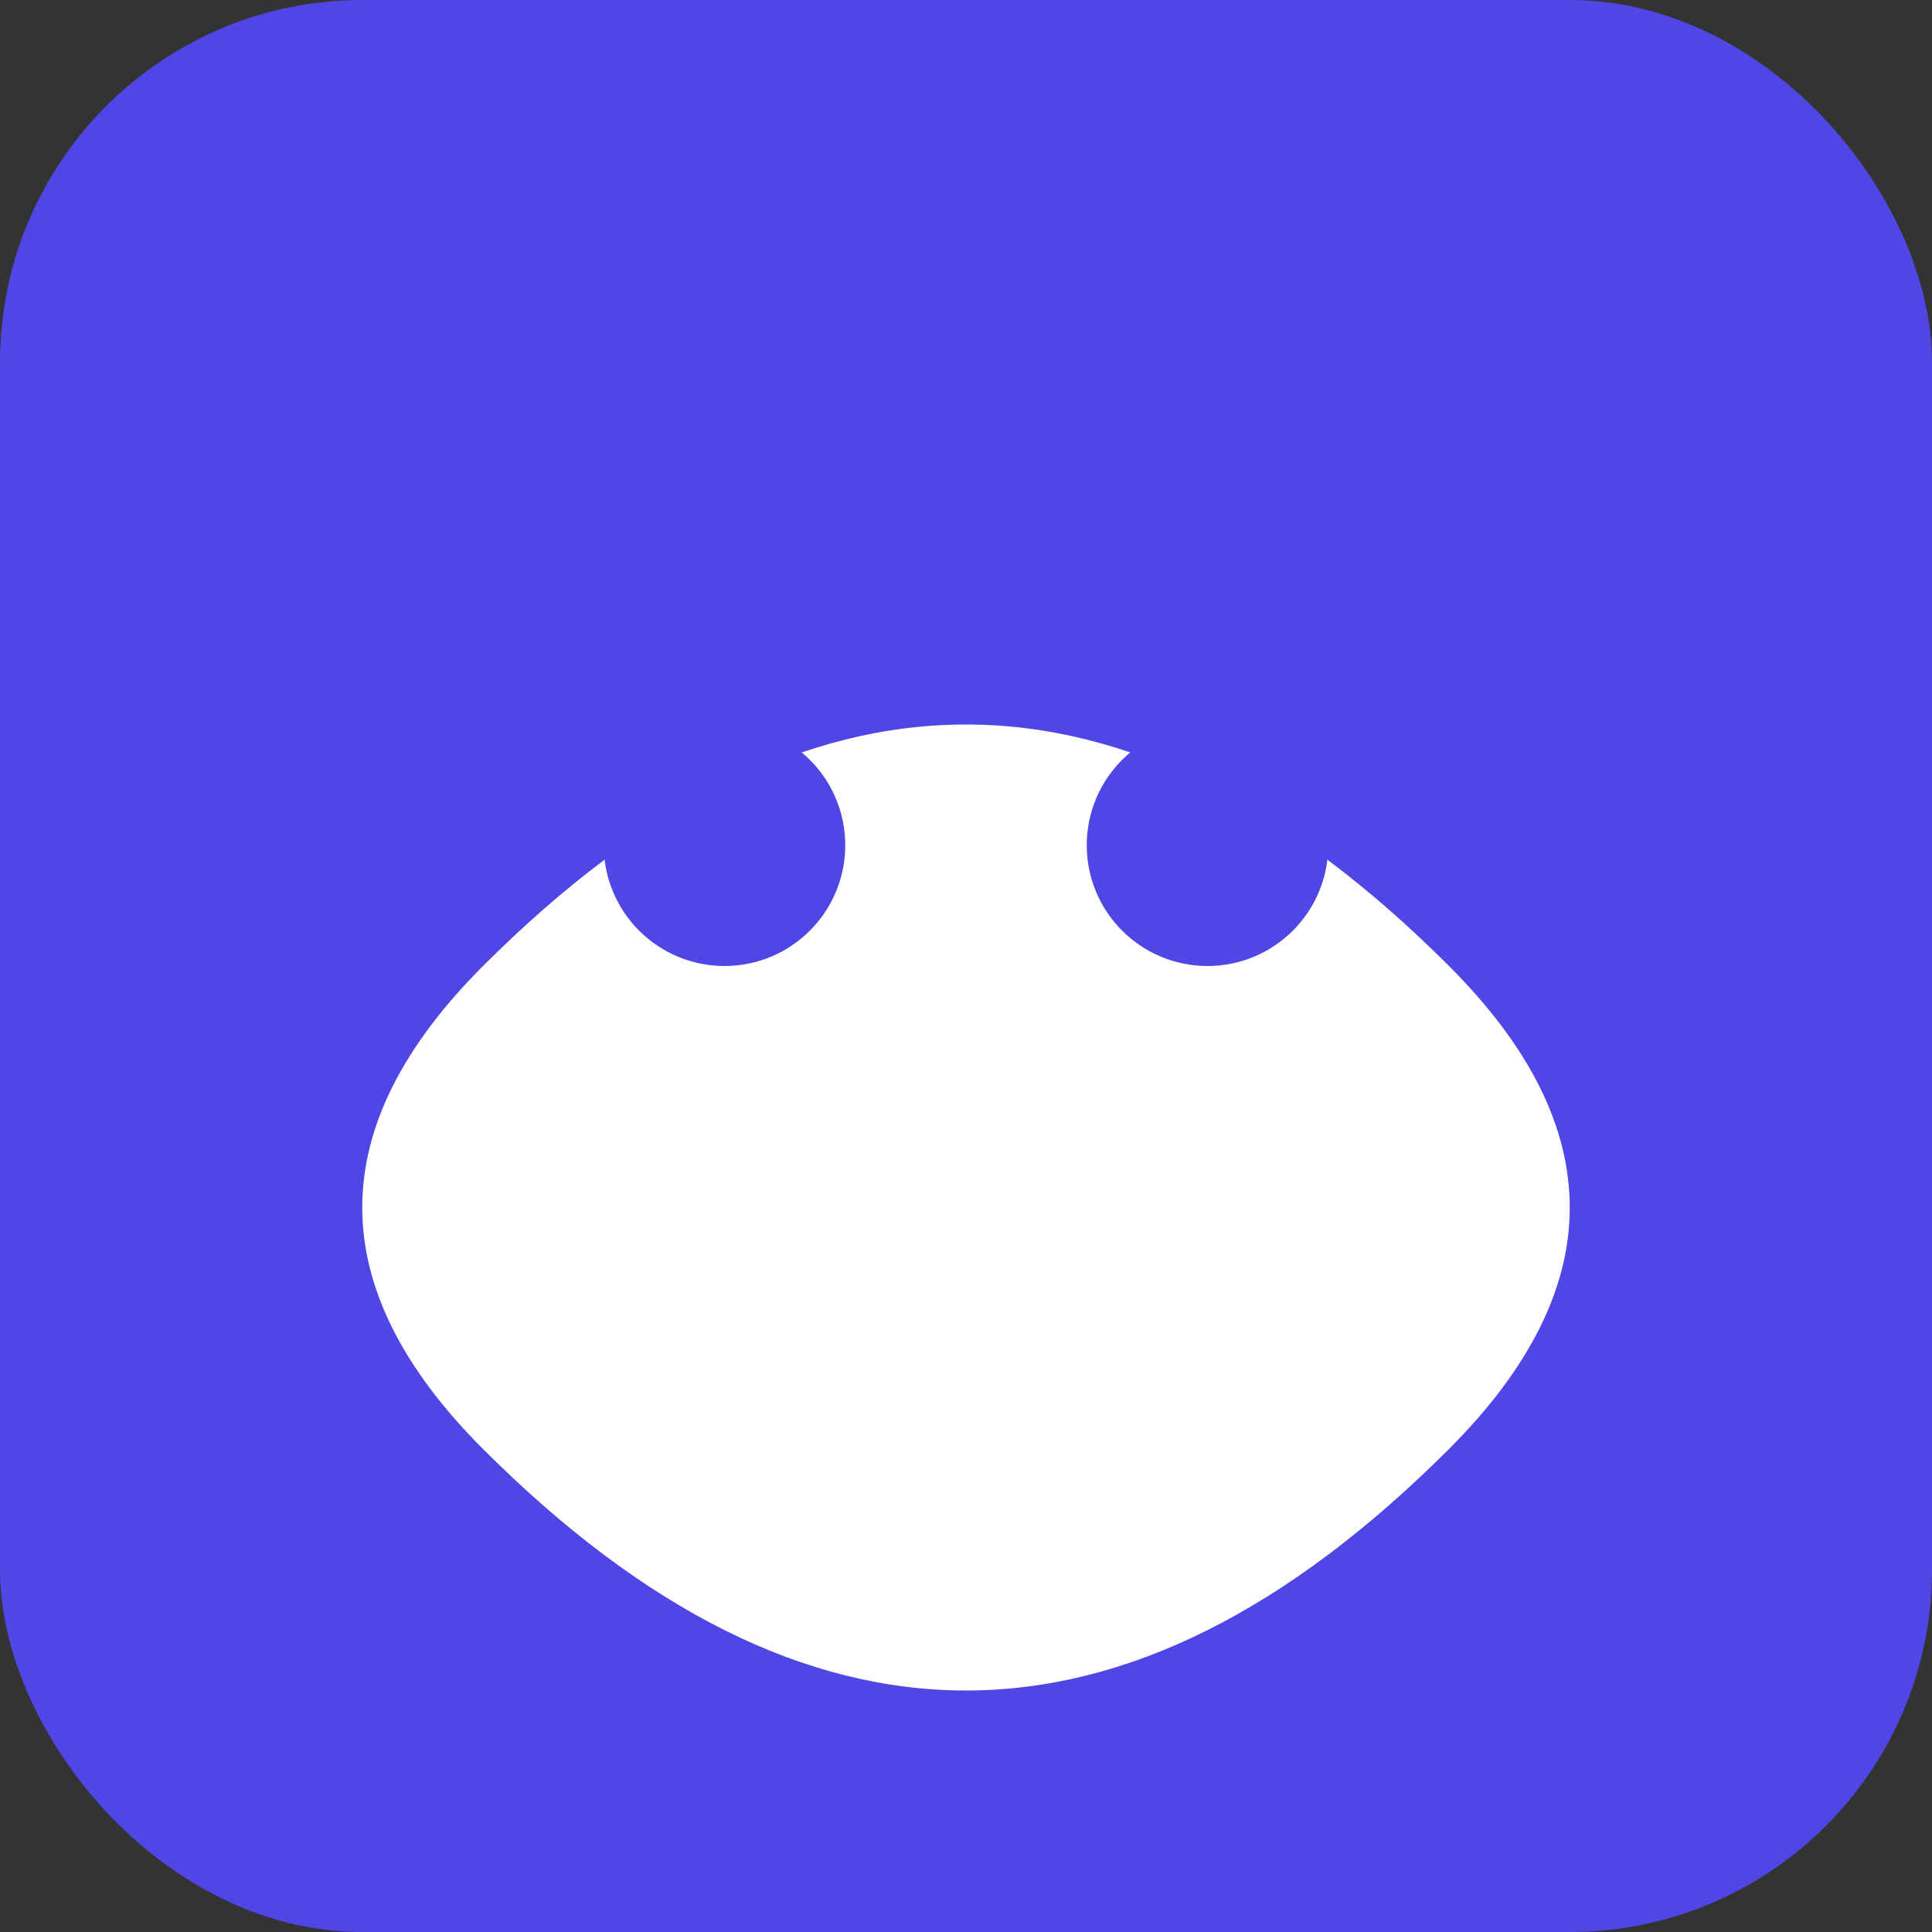 <?xml version="1.0" encoding="UTF-8"?>
<svg width="32" height="32" viewBox="0 0 32 32" xmlns="http://www.w3.org/2000/svg">
  <rect x="0" y="0" width="32" height="32" fill="#333333" stroke="none"/>
  <rect width="32" height="32" rx="6" fill="#4F46E5"/>
  <path d="M8 16 Q 16 8 24 16 Q 28 20 24 24 Q 16 32 8 24 Q 4 20 8 16" fill="#FFFFFF"/>
  <circle cx="12" cy="14" r="2" fill="#4F46E5"/>
  <circle cx="20" cy="14" r="2" fill="#4F46E5"/>
</svg>